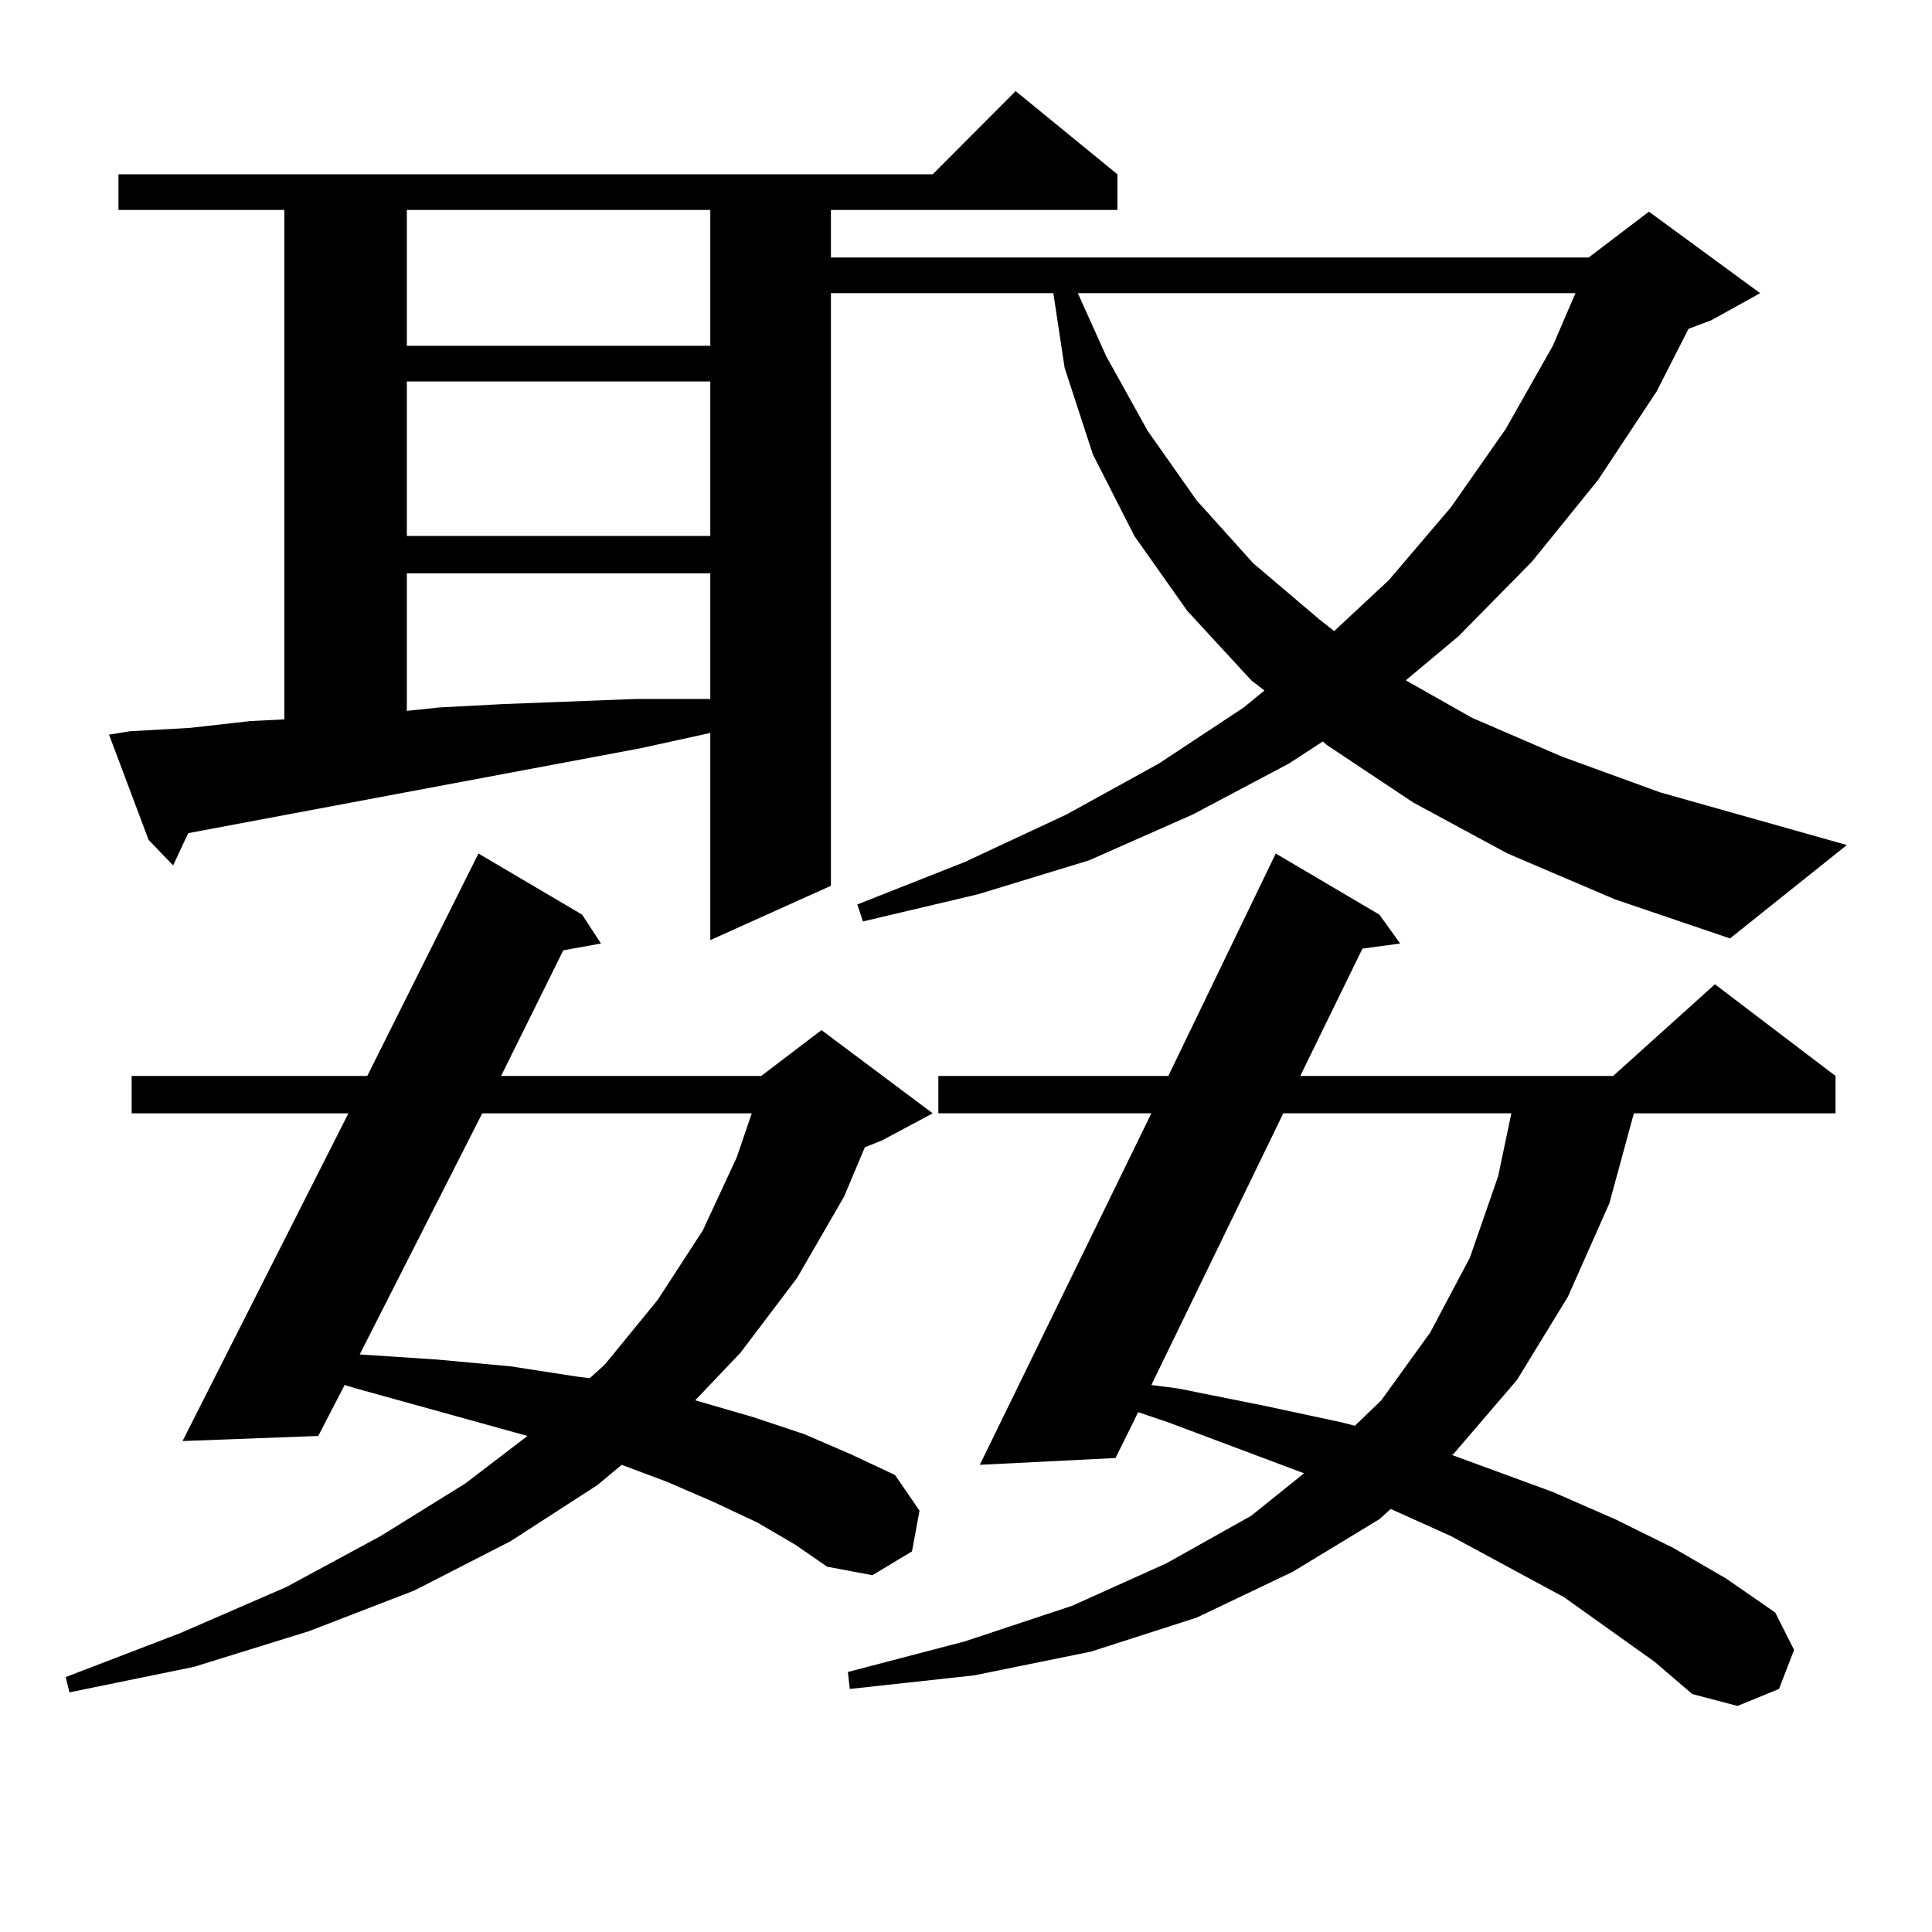 <?xml version="1.0" encoding="utf-8"?>
<!-- Generator: Adobe Illustrator 16.0.0, SVG Export Plug-In . SVG Version: 6.00 Build 0)  -->
<!DOCTYPE svg PUBLIC "-//W3C//DTD SVG 1.1//EN" "http://www.w3.org/Graphics/SVG/1.1/DTD/svg11.dtd">
<svg version="1.1" id="图层_1" xmlns="http://www.w3.org/2000/svg" xmlns:xlink="http://www.w3.org/1999/xlink" x="0px" y="0px"
	 width="1000px" height="1000px" viewBox="0 0 1000 1000" enable-background="new 0 0 1000 1000" xml:space="preserve">
<path d="M392.039,788.07l-22.438-10.547l-24.39-10.547l-23.414-8.789l-12.683,10.547l-44.877,29.004l-49.755,25.488L159.85,844.32
	l-59.511,18.457L35.95,875.961l-1.951-7.91l59.511-22.852l54.633-23.73l48.779-26.367l43.901-27.246l32.194-24.609l-88.778-24.609
	l-5.854-1.758l-13.658,26.367l-70.242,2.637l85.852-169.629H68.145v-19.336h121.948l57.56-115.137l53.657,31.641l9.756,14.941
	l-19.512,3.516l-32.194,65.039H393.99l31.219-23.73l57.56,43.066l-26.341,14.063l-8.78,3.516l-10.731,25.488l-24.39,42.188
	l-29.268,38.672l-23.414,24.609l30.243,8.789l26.341,8.789l24.39,10.547l22.438,10.547l12.683,18.457l-3.902,21.094l-20.487,12.305
	l-23.414-4.395l-16.585-11.426L392.039,788.07z M780.322,441.781l-48.779-26.367l-44.877-29.883l-1.951-1.758l-17.561,11.426
	l-49.755,26.367l-53.657,23.73l-57.56,17.578l-59.511,14.063l-2.927-8.789l55.608-21.973l52.682-24.609l47.804-26.367l43.901-29.004
	l10.731-8.789l-6.829-5.273l-33.17-36.035l-27.316-38.672l-21.463-42.188l-14.634-44.824l-5.854-38.672H430.087V458.48
	l-62.438,28.125V379.379l-36.097,7.91L97.412,431.234l-7.805,16.699L76.925,434.75l-20.487-54.492l10.731-1.758l31.219-1.758
	l31.219-3.516l17.561-0.879V108.676H61.315V90.219h421.453l42.926-43.066l52.682,43.066v18.457H430.087v24.609h392.186l31.219-23.73
	l57.56,42.188l-25.365,14.063l-11.707,4.395l-16.585,32.52l-30.243,45.703l-34.146,42.188l-38.048,38.672l-27.316,22.852
	l34.146,19.336l46.828,20.215l50.73,18.457l96.583,27.246l-60.486,48.34l-59.511-20.215L780.322,441.781z M249.604,576.254
	L186.19,701.058l39.999,2.637l38.048,3.516l34.146,5.273l6.829,0.879l7.805-7.031l27.316-33.398l23.414-36.035l17.561-37.793
	l7.805-22.852H249.604z M210.58,108.676v70.313h157.069v-70.313H210.58z M210.58,197.445v79.98h157.069v-79.98H210.58z
	 M210.58,296.761v71.191l16.585-1.758l33.17-1.758l68.291-2.637h34.146h4.878v-65.039H210.58z M856.418,860.14l-46.828-33.398
	l-58.535-31.641l-31.219-14.063l-5.854,5.273l-44.877,27.246l-49.755,23.73l-54.633,17.578l-60.486,12.305l-64.389,7.031
	l-0.976-8.789l60.486-15.82l55.608-18.457l48.779-21.973l43.901-24.609l27.316-21.973l-70.242-26.367l-15.609-5.273l-11.707,23.73
	l-70.242,3.516l88.778-181.934H485.695v-19.336h119.021l55.608-115.137l53.657,31.641l10.731,14.941L705.202,491l-32.194,65.918
	h161.947l52.682-47.461l62.438,47.461v19.336H845.687l-12.683,46.582l-21.463,48.34L785.2,714.242l-33.17,38.672h-0.976
	l52.682,19.336l32.194,14.063l30.243,14.941l27.316,15.82l25.365,17.578l9.756,19.336l-7.805,20.215l-21.463,8.789l-23.414-6.152
	L856.418,860.14z M557.889,151.742l14.634,32.52l21.463,38.672l25.365,36.035l29.268,32.52l34.146,29.004l7.805,6.152l28.292-26.367
	l32.194-37.793l28.292-40.43l24.39-43.066l11.707-27.246H557.889z M664.228,576.254l-68.291,140.625l13.658,1.758l43.901,8.789
	l40.975,8.789l6.829,1.758l13.658-13.184l25.365-35.156l20.487-38.672l14.634-42.188l6.829-32.52H664.228z"/>
</svg>
